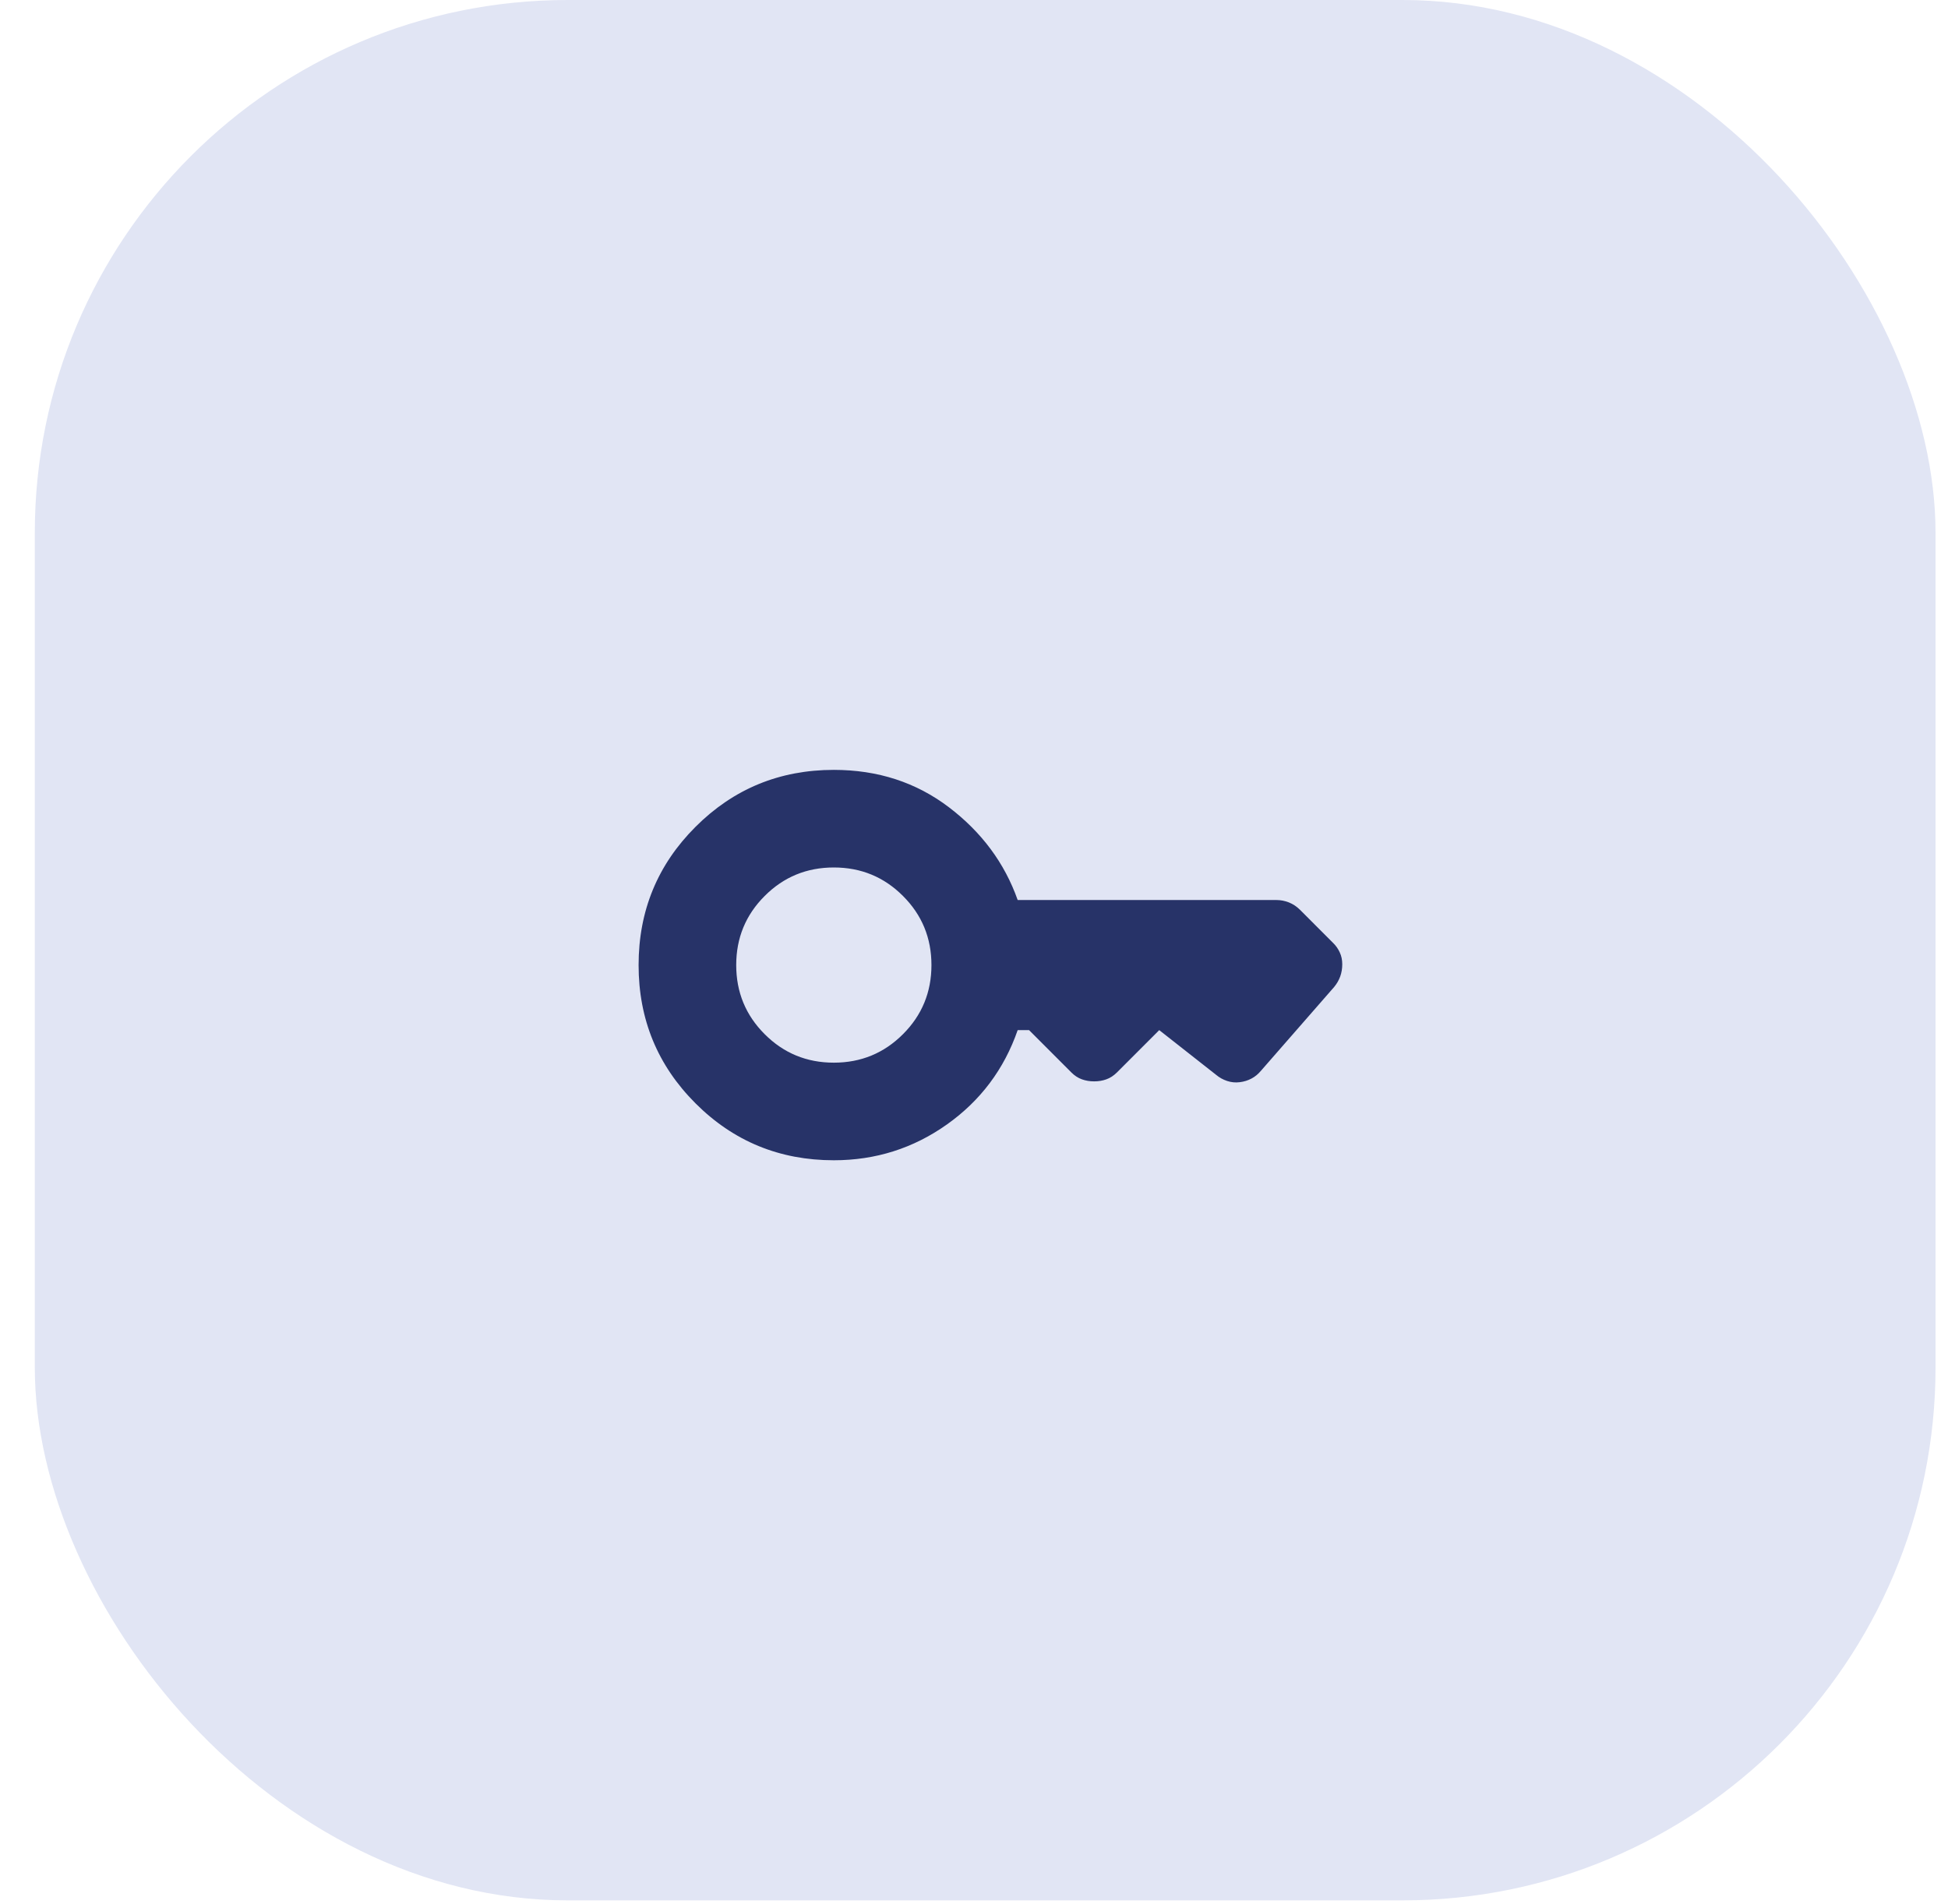 <svg width="45" height="44" viewBox="0 0 45 44" fill="none" xmlns="http://www.w3.org/2000/svg">
<rect x="0.804" width="43.908" height="43.908" rx="12.312" fill="#E1E5F4"/>
<path d="M19.262 24.553C18.636 24.553 18.103 24.334 17.665 23.895C17.226 23.457 17.007 22.924 17.007 22.298C17.007 21.672 17.226 21.139 17.665 20.701C18.103 20.262 18.636 20.043 19.262 20.043C19.888 20.043 20.421 20.262 20.859 20.701C21.298 21.139 21.517 21.672 21.517 22.298C21.517 22.924 21.298 23.457 20.859 23.895C20.421 24.334 19.888 24.553 19.262 24.553ZM19.262 26.808C20.227 26.808 21.097 26.532 21.874 25.981C22.651 25.43 23.196 24.703 23.509 23.801H23.772L24.749 24.779C24.824 24.854 24.906 24.907 24.993 24.938C25.081 24.97 25.175 24.985 25.275 24.985C25.375 24.985 25.47 24.97 25.557 24.938C25.645 24.907 25.726 24.854 25.802 24.779L26.779 23.801L28.094 24.835C28.169 24.898 28.254 24.945 28.348 24.976C28.442 25.007 28.539 25.017 28.639 25.004C28.739 24.992 28.83 24.963 28.912 24.919C28.993 24.876 29.065 24.816 29.128 24.741L30.819 22.805C30.881 22.73 30.928 22.649 30.96 22.561C30.991 22.474 31.007 22.38 31.007 22.279C31.007 22.179 30.988 22.088 30.95 22.007C30.913 21.925 30.863 21.853 30.8 21.791L30.03 21.02C29.954 20.945 29.87 20.889 29.776 20.851C29.682 20.814 29.585 20.795 29.485 20.795H23.509C23.208 19.943 22.679 19.229 21.921 18.652C21.163 18.076 20.277 17.788 19.262 17.788C18.009 17.788 16.944 18.227 16.067 19.104C15.19 19.98 14.752 21.045 14.752 22.298C14.752 23.551 15.19 24.616 16.067 25.493C16.944 26.37 18.009 26.808 19.262 26.808Z" fill="#273368"/>
</svg>
